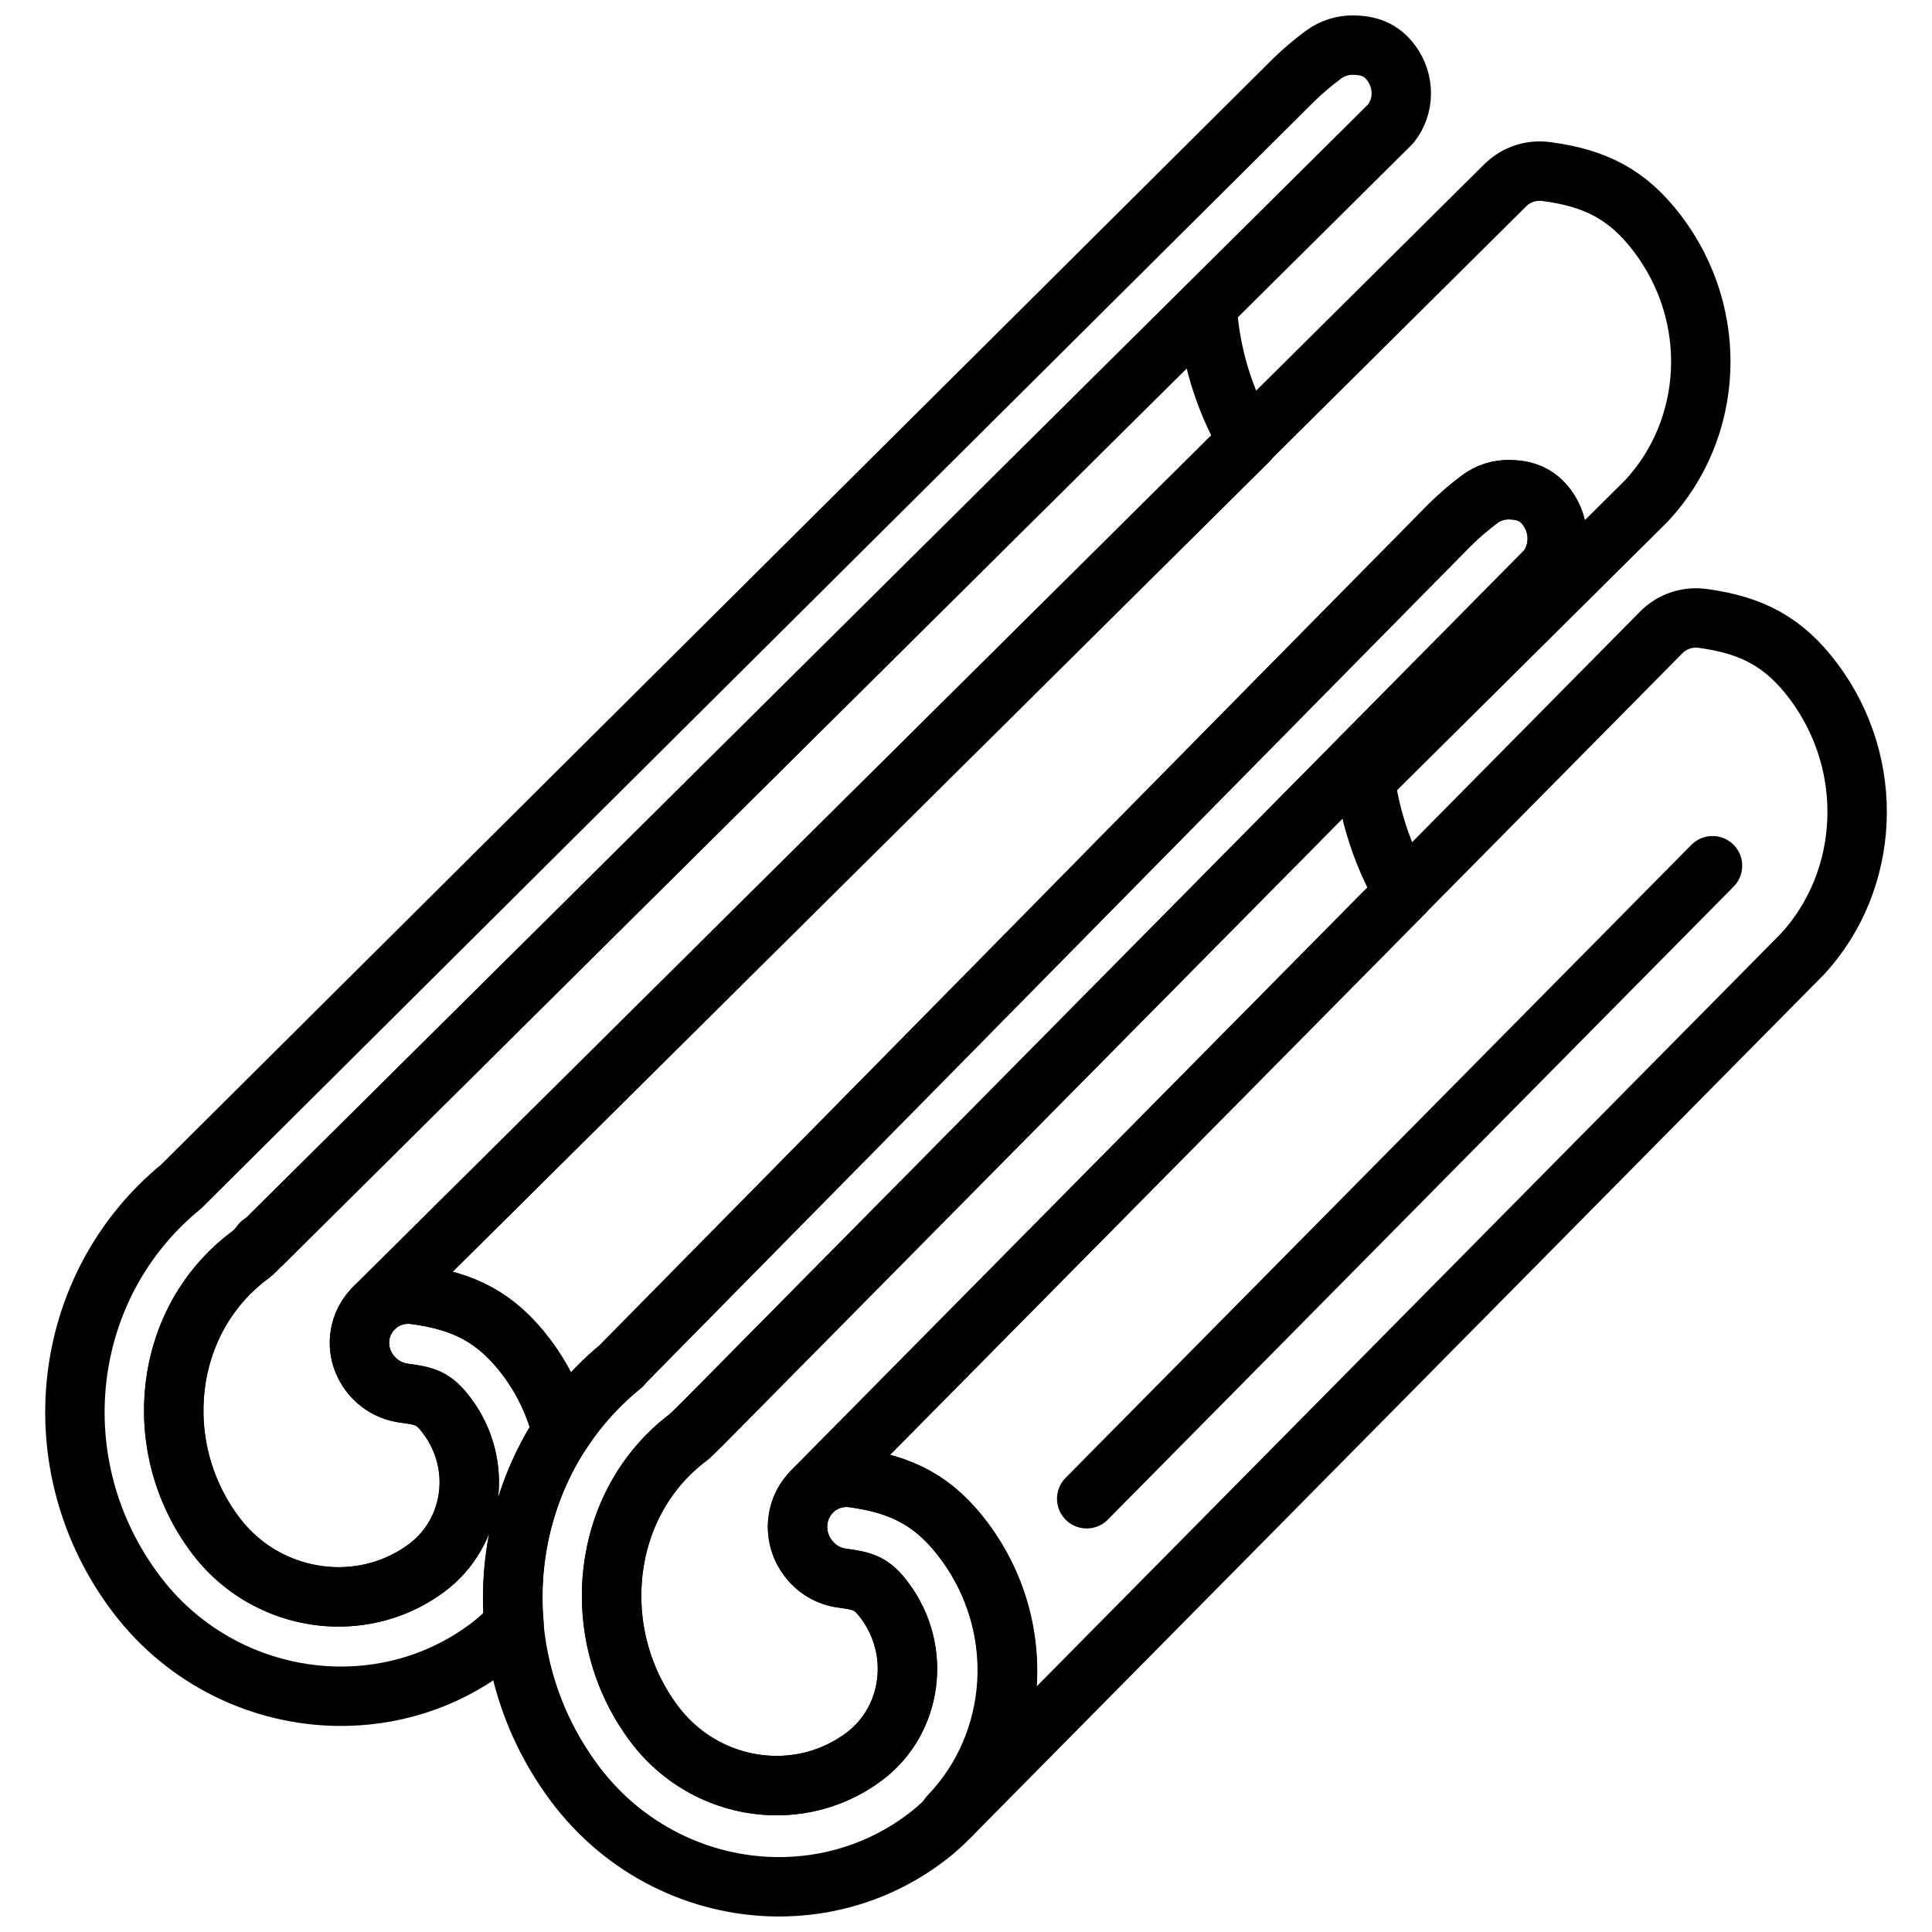 <?xml version="1.0" encoding="UTF-8"?>
<!-- Uploaded to: ICON Repo, www.iconrepo.com, Generator: ICON Repo Mixer Tools -->
<svg width="800px" height="800px" version="1.1" viewBox="144 144 512 512" xmlns="http://www.w3.org/2000/svg">
 <defs>
  <clipPath id="b">
   <path d="m155 148.09h369v453.91h-369z"/>
  </clipPath>
  <clipPath id="a">
   <path d="m271 265h294v386.9h-294z"/>
  </clipPath>
 </defs>
 <path transform="matrix(7.872 0 0 7.872 155.97 148.09)" d="m54.275 7.341c-1.004-1.321-2.097-1.867-3.734-2.085-0.069-0.009-0.138-0.014-0.206-0.015-0.452-0.005-0.869 0.171-1.172 0.467l-38.093 37.806c0.303-0.295 0.72-0.471 1.171-0.466 0.068 9.93e-4 0.137 0.006 0.207 0.015 1.638 0.217 2.73 0.764 3.734 2.085 0.594 0.782 0.983 1.645 1.211 2.532 0.002-0.002 0.011-0.013 0.013-0.015 0.545-0.824 1.217-1.578 2.019-2.226-0.033 0.029-0.067 0.056-0.1 0.084l10.993-11.154c8.084-8.226 16.968-17.216 16.968-17.216 0.308-0.304 0.639-0.59 0.994-0.857 0.301-0.227 0.654-0.334 1.005-0.33 0.512 0.006 0.933 0.146 1.269 0.596 0.479 0.641 0.459 1.506-0.002 2.096l-6.191 6.263c0.016 0.268 0.057 0.536 0.093 0.803l9.458-9.387c2.25-2.416 2.475-6.214 0.363-8.996zm0 0" fill="none" stroke="#000000" stroke-linecap="round" stroke-linejoin="round" stroke-miterlimit="10" stroke-width="2"/>
 <g clip-path="url(#b)">
  <path transform="matrix(7.872 0 0 7.872 155.97 148.09)" d="m6.902 41.73c0.15-0.111 0.397-0.387 0.411-0.385l37.988-37.701c0.46-0.579 0.48-1.429 0.002-2.058-0.335-0.443-0.755-0.581-1.267-0.587-0.351-0.004-0.704 0.101-1.004 0.324-0.354 0.262-0.685 0.543-0.993 0.842l-37.456 37.257c-4.092 3.341-4.796 9.4-1.499 13.742 1.676 2.208 4.22 3.392 6.78 3.42 1.757 0.02 3.522-0.503 5.02-1.613 0.331-0.246 0.628-0.52 0.901-0.81-0.201-2.288 0.358-4.59 1.624-6.507-0.232-0.88-0.637-1.734-1.226-2.508-1.004-1.321-2.096-1.868-3.734-2.085-0.069-0.009-0.138-0.014-0.207-0.015-0.838-0.01-1.556 0.604-1.651 1.452-0.102 0.916 0.564 1.758 1.488 1.881 0.718 0.096 0.994 0.165 1.434 0.744 1.244 1.639 0.938 3.948-0.681 5.148-0.898 0.665-1.957 0.979-3.012 0.967-1.536-0.018-3.063-0.728-4.069-2.053-2.26-2.977-1.792-7.274 1.152-9.456zm0 0" fill="none" stroke="#000000" stroke-linecap="round" stroke-linejoin="round" stroke-miterlimit="10" stroke-width="2"/>
 </g>
 <path transform="matrix(7.872 0 0 7.872 155.97 148.09)" d="m39.117 9.794-31.804 31.551c-0.015-0.002-0.03-0.004-0.044-0.006-0.099 0.145-0.217 0.28-0.367 0.391-2.944 2.182-3.412 6.479-1.151 9.457 1.006 1.325 2.533 2.035 4.069 2.053 1.054 0.012 2.113-0.302 3.012-0.967 1.619-1.2 1.925-3.508 0.681-5.148-0.44-0.579-0.715-0.648-1.434-0.744-0.924-0.123-1.59-0.964-1.488-1.881 0.045-0.407 0.237-0.758 0.514-1.014-0.011 0.01-0.024 0.017-0.034 0.027l29.423-29.184c-0.834-1.423-1.284-2.979-1.376-4.535zm0 0" fill="none" stroke="#000000" stroke-linecap="round" stroke-linejoin="round" stroke-miterlimit="10" stroke-width="2"/>
 <path transform="matrix(7.872 0 0 7.872 155.97 148.09)" d="m26.992 49.214c0.068 9.92e-4 0.138 0.006 0.207 0.015 1.64 0.221 2.734 0.778 3.738 2.123 2.149 2.879 1.854 6.805-0.505 9.257 0.021-0.007 0.042-0.015 0.064-0.018l28.677-29.008c2.253-2.46 2.478-6.328 0.364-9.161-1.005-1.345-2.099-1.902-3.739-2.123-0.069-0.009-0.138-0.014-0.207-0.015-0.452-0.005-0.87 0.174-1.174 0.475l-28.597 28.929c0.303-0.3 0.72-0.479 1.172-0.474zm0 0" fill="none" stroke="#000000" stroke-linecap="round" stroke-linejoin="round" stroke-miterlimit="10" stroke-width="2"/>
 <path transform="matrix(7.872 0 0 7.872 155.97 148.09)" d="m56.131 28.625-21.068 21.311" fill="none" stroke="#000000" stroke-linecap="round" stroke-linejoin="round" stroke-miterlimit="10" stroke-width="2"/>
 <g clip-path="url(#a)">
  <path transform="matrix(7.872 0 0 7.872 155.97 148.09)" d="m21.646 47.872c0.15-0.113 0.397-0.394 0.412-0.392l28.494-28.823c0.46-0.589 0.48-1.455 0.002-2.096-0.336-0.45-0.757-0.59-1.269-0.596-0.351-0.004-0.705 0.103-1.005 0.33-0.354 0.267-0.686 0.553-0.994 0.857l-27.961 28.37c0.034-0.028 0.068-0.056 0.1-0.084-4.187 3.384-4.929 9.62-1.602 14.078 1.678 2.249 4.225 3.454 6.788 3.483 1.759 0.02 3.526-0.512 5.026-1.642 3.094-2.331 3.678-6.82 1.301-10.005-1.005-1.346-2.099-1.902-3.739-2.123-0.069-0.009-0.138-0.014-0.207-0.015-0.839-0.01-1.558 0.615-1.653 1.479-0.102 0.933 0.565 1.791 1.49 1.915 0.719 0.097 0.995 0.168 1.435 0.757 1.245 1.669 0.939 4.02-0.682 5.242-0.9 0.678-1.959 0.997-3.015 0.985-1.538-0.018-3.066-0.741-4.074-2.09-2.263-3.034-1.795-7.409 1.152-9.631zm0 0" fill="none" stroke="#000000" stroke-linecap="round" stroke-linejoin="round" stroke-miterlimit="10" stroke-width="2"/>
 </g>
 <path transform="matrix(7.872 0 0 7.872 155.97 148.09)" d="m26.829 52.608c-0.925-0.125-1.592-0.982-1.49-1.915 0.045-0.414 0.237-0.771 0.515-1.032-0.011 0.01-0.024 0.017-0.034 0.028l19.92-20.149c-0.836-1.449-1.286-3.034-1.379-4.618l-22.303 22.558-0.412 0.392c-2.948 2.222-3.416 6.597-1.152 9.63 1.007 1.349 2.536 2.072 4.073 2.09 1.056 0.012 2.116-0.307 3.015-0.985 1.62-1.222 1.927-3.572 0.681-5.242-0.439-0.59-0.715-0.659-1.434-0.757zm0 0" fill="none" stroke="#000000" stroke-linecap="round" stroke-linejoin="round" stroke-miterlimit="10" stroke-width="2"/>
</svg>